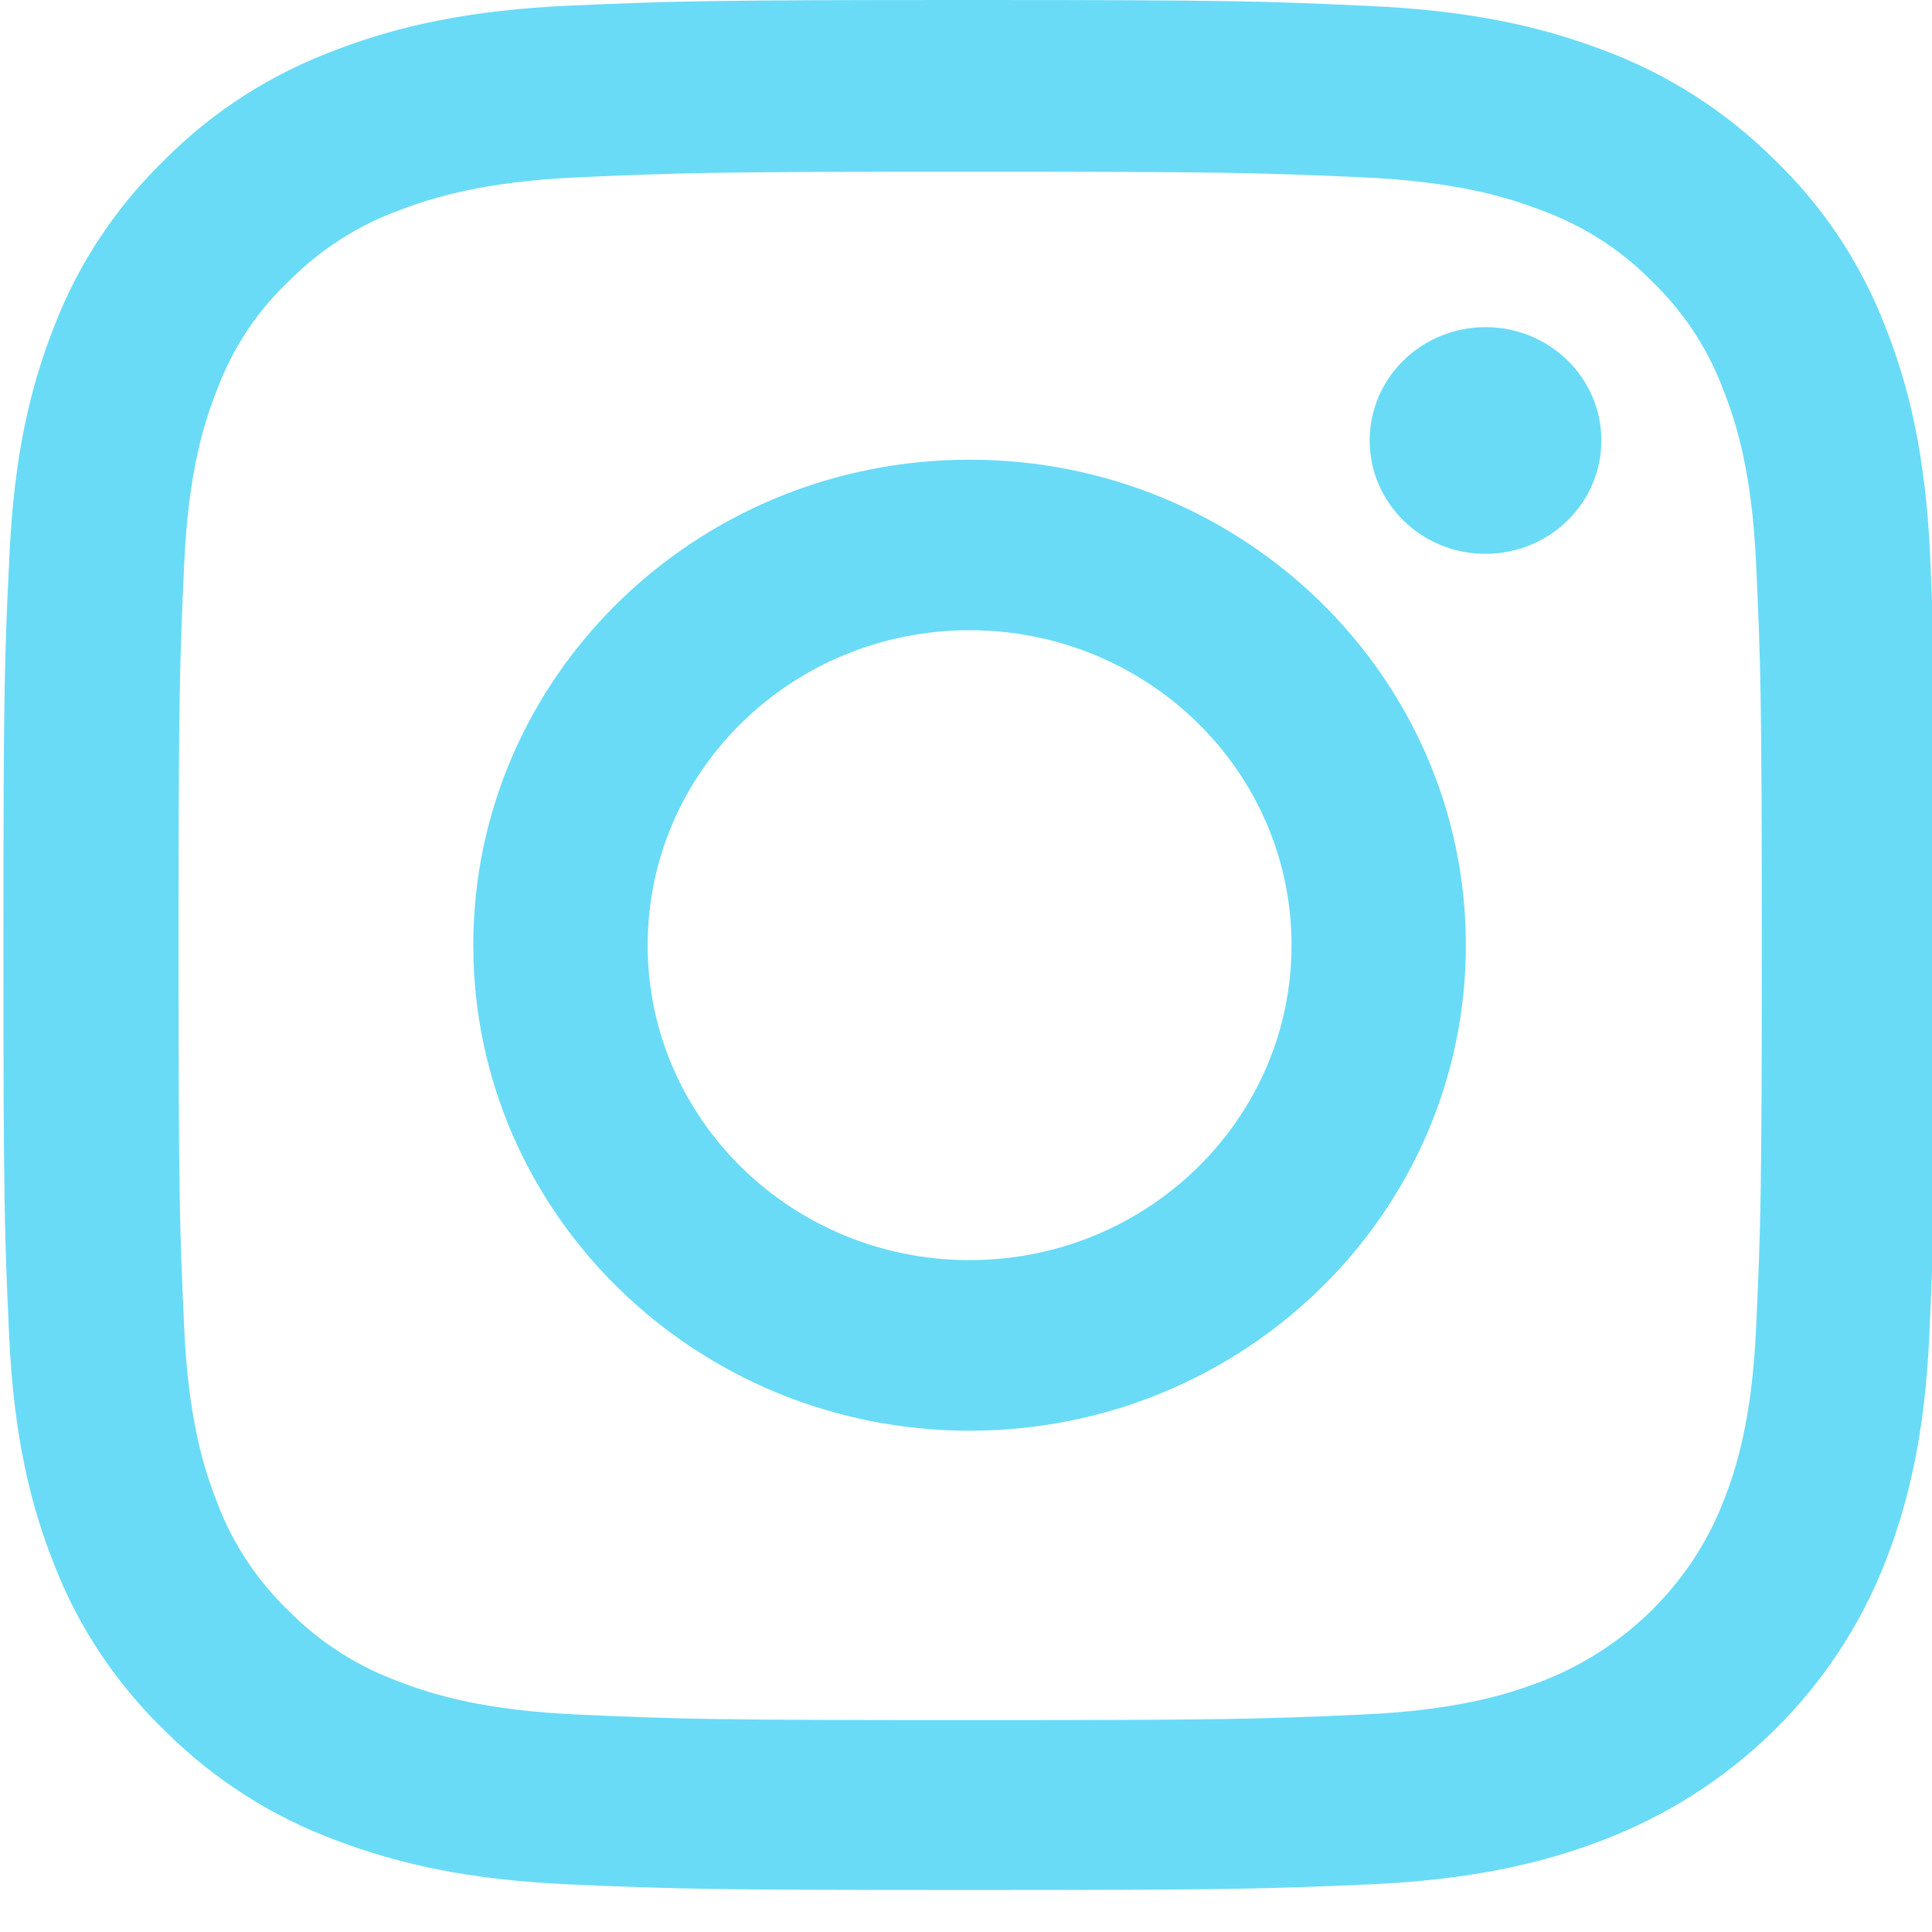 <?xml version="1.0" encoding="UTF-8"?> <svg xmlns="http://www.w3.org/2000/svg" width="30" height="30" viewBox="0 0 30 30" fill="none"> <g clip-path="url(#clip0_235_1726)"> <path d="M29.971 8.628C29.9 7.069 29.643 5.997 29.273 5.068C28.892 4.082 28.306 3.199 27.539 2.465C26.788 1.72 25.88 1.141 24.884 0.774C23.929 0.413 22.838 0.161 21.244 0.092C19.639 0.017 19.129 0 15.056 0C10.983 0 10.473 0.017 8.873 0.086C7.279 0.155 6.183 0.407 5.234 0.768C4.225 1.141 3.323 1.714 2.573 2.465C1.811 3.199 1.219 4.088 0.844 5.062C0.475 5.997 0.217 7.063 0.147 8.623C0.07 10.194 0.053 10.692 0.053 14.677C0.053 18.661 0.07 19.16 0.141 20.725C0.211 22.285 0.469 23.357 0.838 24.286C1.219 25.272 1.811 26.154 2.573 26.888C3.323 27.634 4.231 28.213 5.228 28.58C6.183 28.941 7.273 29.193 8.867 29.262C10.467 29.331 10.977 29.348 15.05 29.348C19.123 29.348 19.633 29.331 21.233 29.262C22.827 29.193 23.923 28.941 24.872 28.58C26.888 27.817 28.482 26.258 29.262 24.286C29.631 23.351 29.889 22.285 29.959 20.725C30.029 19.16 30.047 18.661 30.047 14.677C30.047 10.692 30.041 10.194 29.971 8.628ZM27.269 20.611C27.205 22.044 26.959 22.818 26.753 23.334C26.249 24.612 25.212 25.627 23.905 26.12C23.378 26.321 22.581 26.562 21.121 26.625C19.539 26.694 19.064 26.71 15.062 26.71C11.059 26.71 10.578 26.694 9.002 26.625C7.537 26.562 6.745 26.321 6.218 26.12C5.568 25.885 4.976 25.512 4.495 25.025C3.997 24.549 3.616 23.976 3.376 23.34C3.17 22.824 2.924 22.044 2.86 20.616C2.79 19.068 2.772 18.604 2.772 14.688C2.772 10.772 2.79 10.302 2.86 8.76C2.924 7.327 3.17 6.553 3.376 6.037C3.616 5.401 3.997 4.822 4.501 4.351C4.987 3.864 5.573 3.491 6.224 3.256C6.751 3.056 7.548 2.815 9.008 2.752C10.59 2.683 11.065 2.666 15.067 2.666C19.076 2.666 19.551 2.683 21.127 2.752C22.592 2.815 23.384 3.056 23.911 3.256C24.561 3.491 25.153 3.864 25.634 4.351C26.132 4.827 26.513 5.401 26.753 6.037C26.959 6.553 27.205 7.333 27.269 8.76C27.339 10.308 27.357 10.772 27.357 14.688C27.357 18.604 27.339 19.063 27.269 20.611Z" fill="#69DBF6"></path> <path d="M15.056 7.138C10.801 7.138 7.349 10.514 7.349 14.677C7.349 18.839 10.801 22.216 15.056 22.216C19.311 22.216 22.762 18.839 22.762 14.677C22.762 10.514 19.311 7.138 15.056 7.138ZM15.056 19.567C12.296 19.567 10.057 17.377 10.057 14.677C10.057 11.976 12.296 9.786 15.056 9.786C17.816 9.786 20.055 11.976 20.055 14.677C20.055 17.377 17.816 19.567 15.056 19.567V19.567Z" fill="#69DBF6"></path> <path d="M24.866 6.84C24.866 7.812 24.061 8.6 23.067 8.6C22.073 8.6 21.268 7.812 21.268 6.84C21.268 5.867 22.073 5.08 23.067 5.08C24.061 5.08 24.866 5.867 24.866 6.84V6.84Z" fill="#69DBF6"></path> </g> <defs> <clipPath id="clip0_235_1726"> <rect width="30" height="29.348" fill="white"></rect> </clipPath> </defs> </svg> 